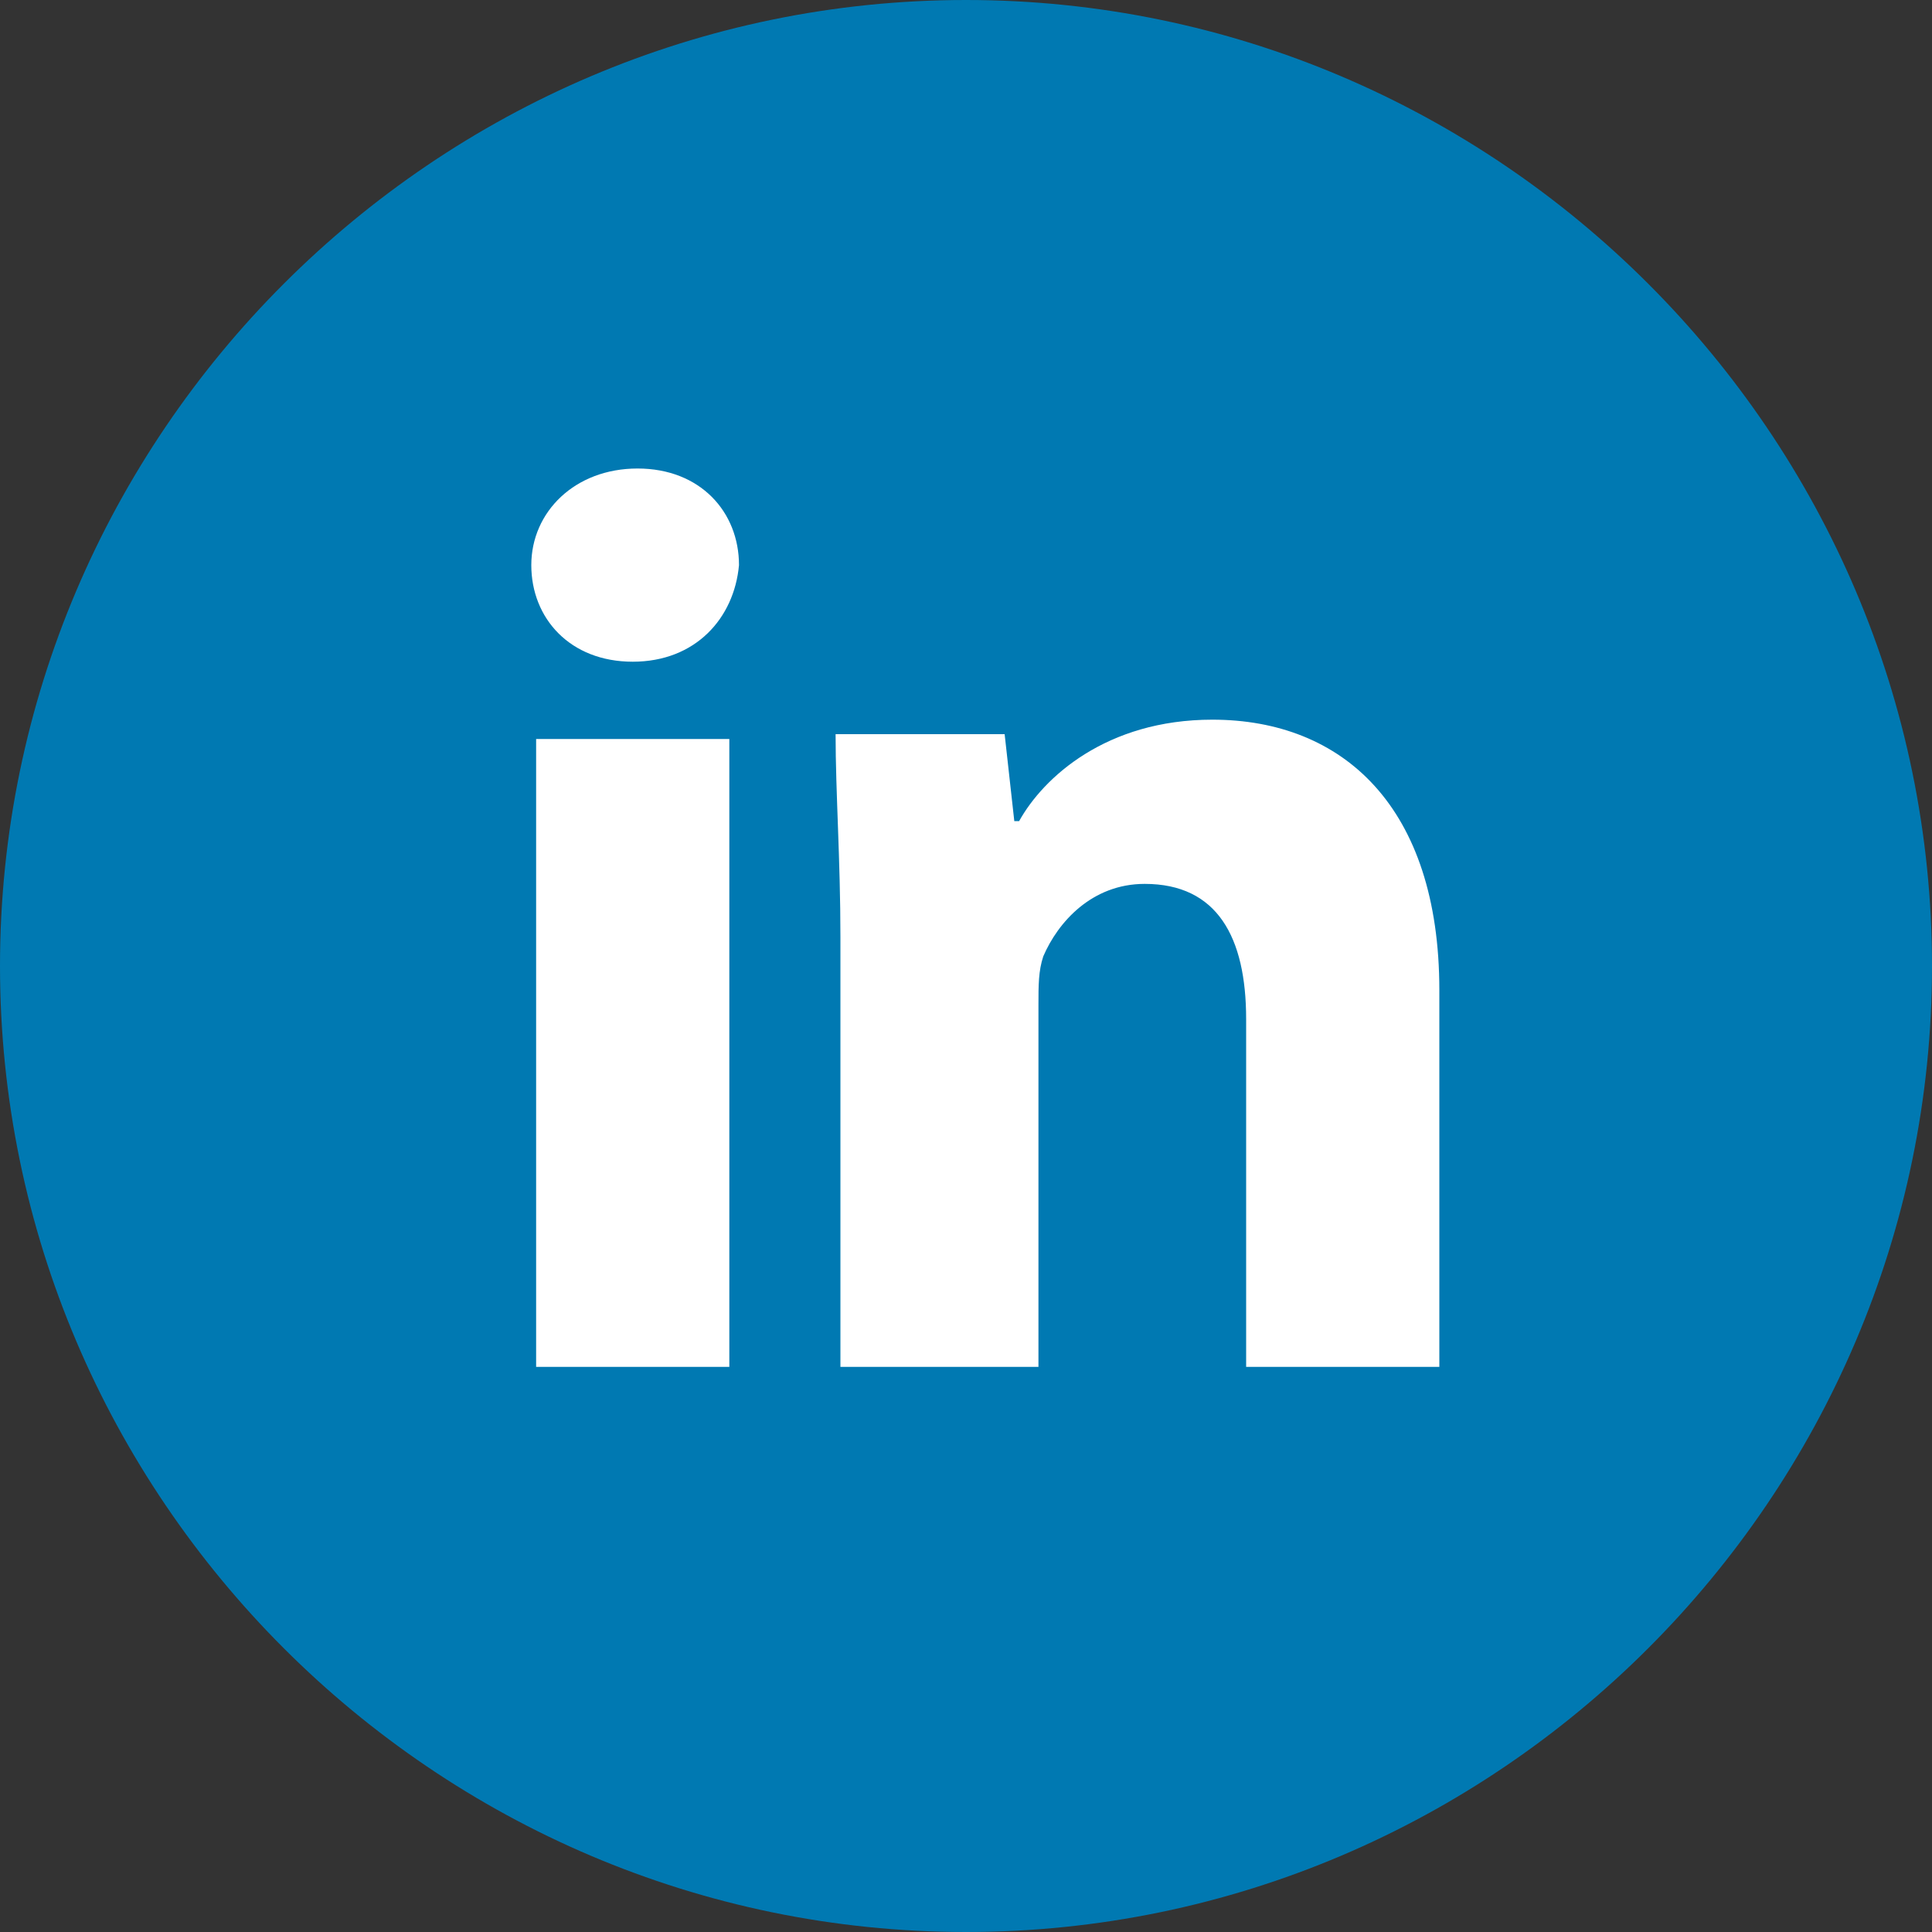 <?xml version="1.0" encoding="utf-8"?>
<!-- Generator: Adobe Illustrator 24.0.3, SVG Export Plug-In . SVG Version: 6.00 Build 0)  -->
<svg version="1.1" id="Layer_1" xmlns="http://www.w3.org/2000/svg" xmlns:xlink="http://www.w3.org/1999/xlink" x="0px" y="0px"
	 viewBox="0 0 40 40" style="enable-background:new 0 0 40 40;" xml:space="preserve">
<rect x="0" y="0" width="40" height="40" fill="#333333" stroke="none"/>
<style type="text/css">
	.st0{fill:#FFFFFF;}
	.st1{fill:#0079B2;}
</style>
<circle class="st0" cx="20" cy="19.8" r="17.2"/>
<title>Shape</title>
<desc>Created with Sketch.</desc>
<g id="Faktaruta" transform="translate(-647, -701)">
	<g id="Group" transform="translate(240, 699)">
		<path id="Shape" class="st1" d="M427,2c-11,0-20,9-20,20s9,20,20,20s20-9,20-20S438,2,427,2z M422.1,30.3h-4v-13h4V30.3z
			 M420.1,15.7c-1.3,0-2.1-0.9-2.1-2c0-1.1,0.9-2,2.2-2c1.3,0,2.1,0.9,2.1,2C422.2,14.8,421.4,15.7,420.1,15.7z M436.9,30.3h-4.1
			v-7.2c0-1.7-0.6-2.8-2.1-2.8c-1.1,0-1.8,0.8-2.1,1.5c-0.1,0.3-0.1,0.6-0.1,1v7.5h-4.1v-8.9c0-1.6-0.1-3-0.1-4.2h3.5l0.2,1.8h0.1
			c0.5-0.9,1.8-2.1,4-2.1c2.7,0,4.7,1.8,4.7,5.6V30.3z"/>
	</g>
</g>
</svg>
